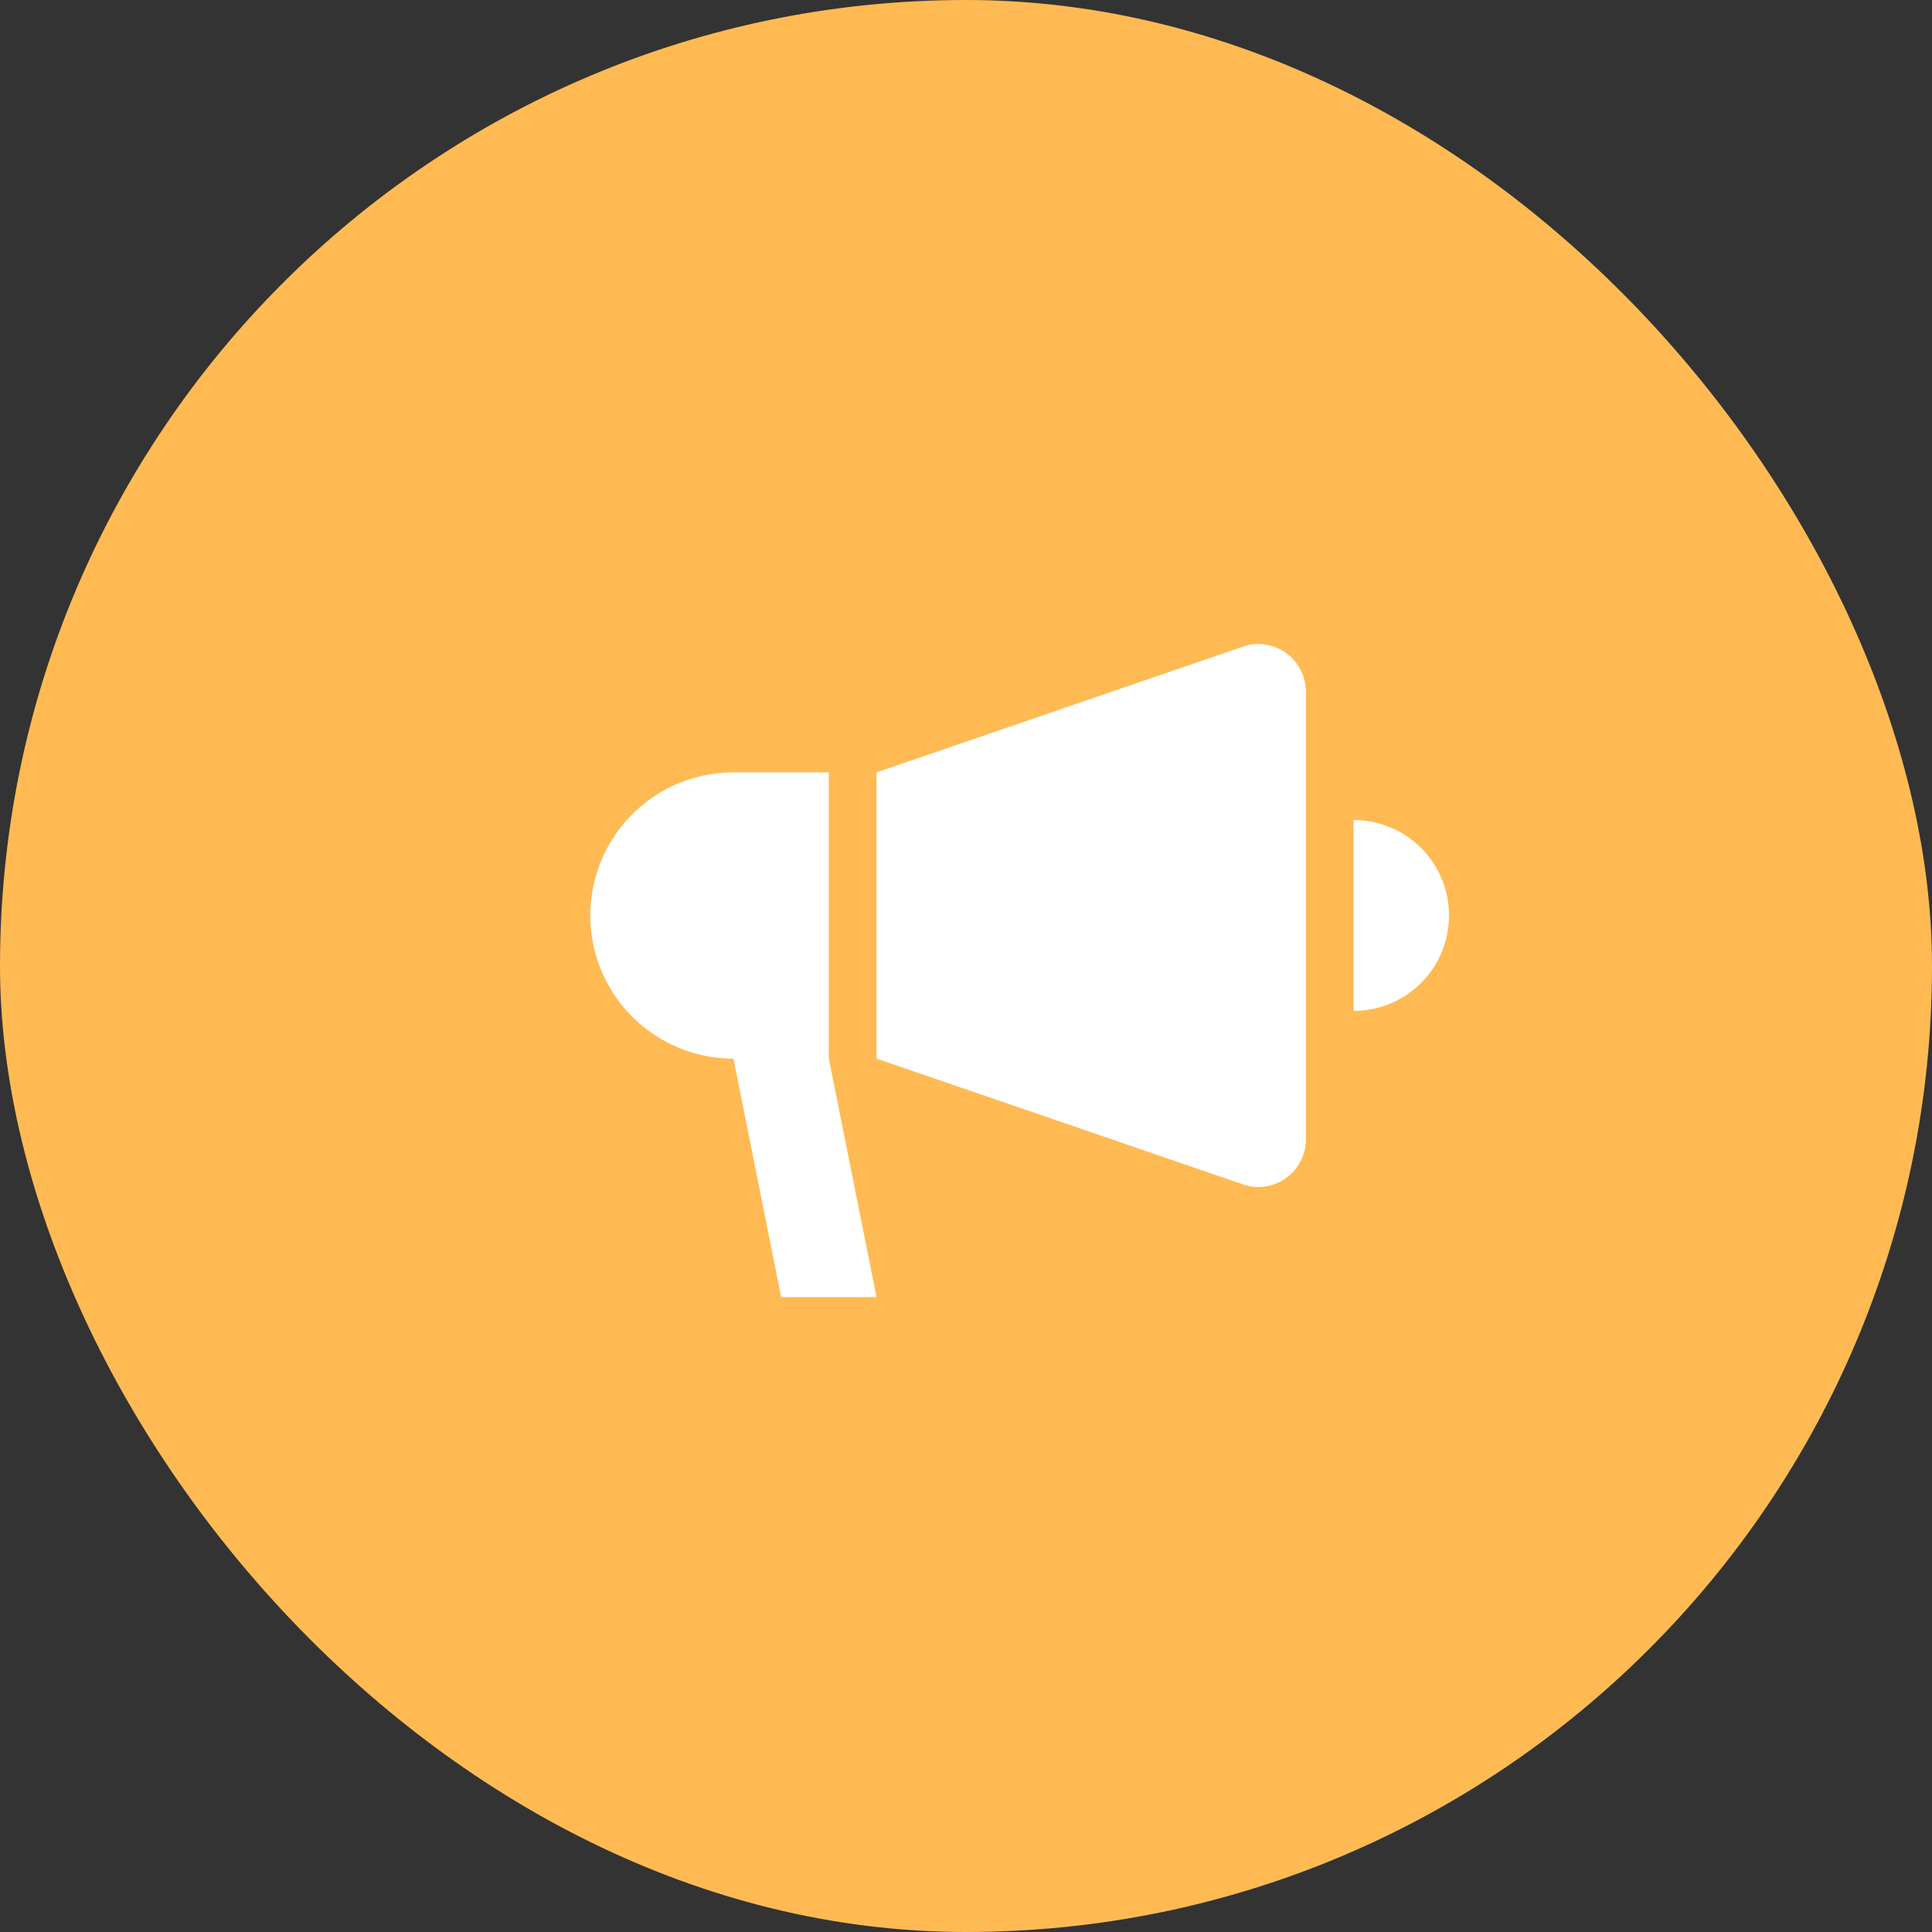 <svg xmlns="http://www.w3.org/2000/svg" width="36" height="36" fill="none" viewBox="0 0 36 36">
    <rect x="0" y="0" width="36" height="36" fill="#333333" stroke="none"/>
    <rect width="36" height="36" fill="#FFBA53" rx="18"/>
    <path fill="#fff" d="M27 17.059a1.778 1.778 0 0 1-1.778 1.778V15.28A1.778 1.778 0 0 1 27 17.06zm-11.556-2.667h-1.777a2.667 2.667 0 0 0 0 5.334l.889 4.444h1.777l-.889-4.444v-5.334zM23.446 12c-.08 0-.159.01-.235.032l-6.878 2.36v5.334l6.878 2.36a.887.887 0 0 0 1.122-.857v-8.34a.89.89 0 0 0-.887-.889z"/>
</svg>
